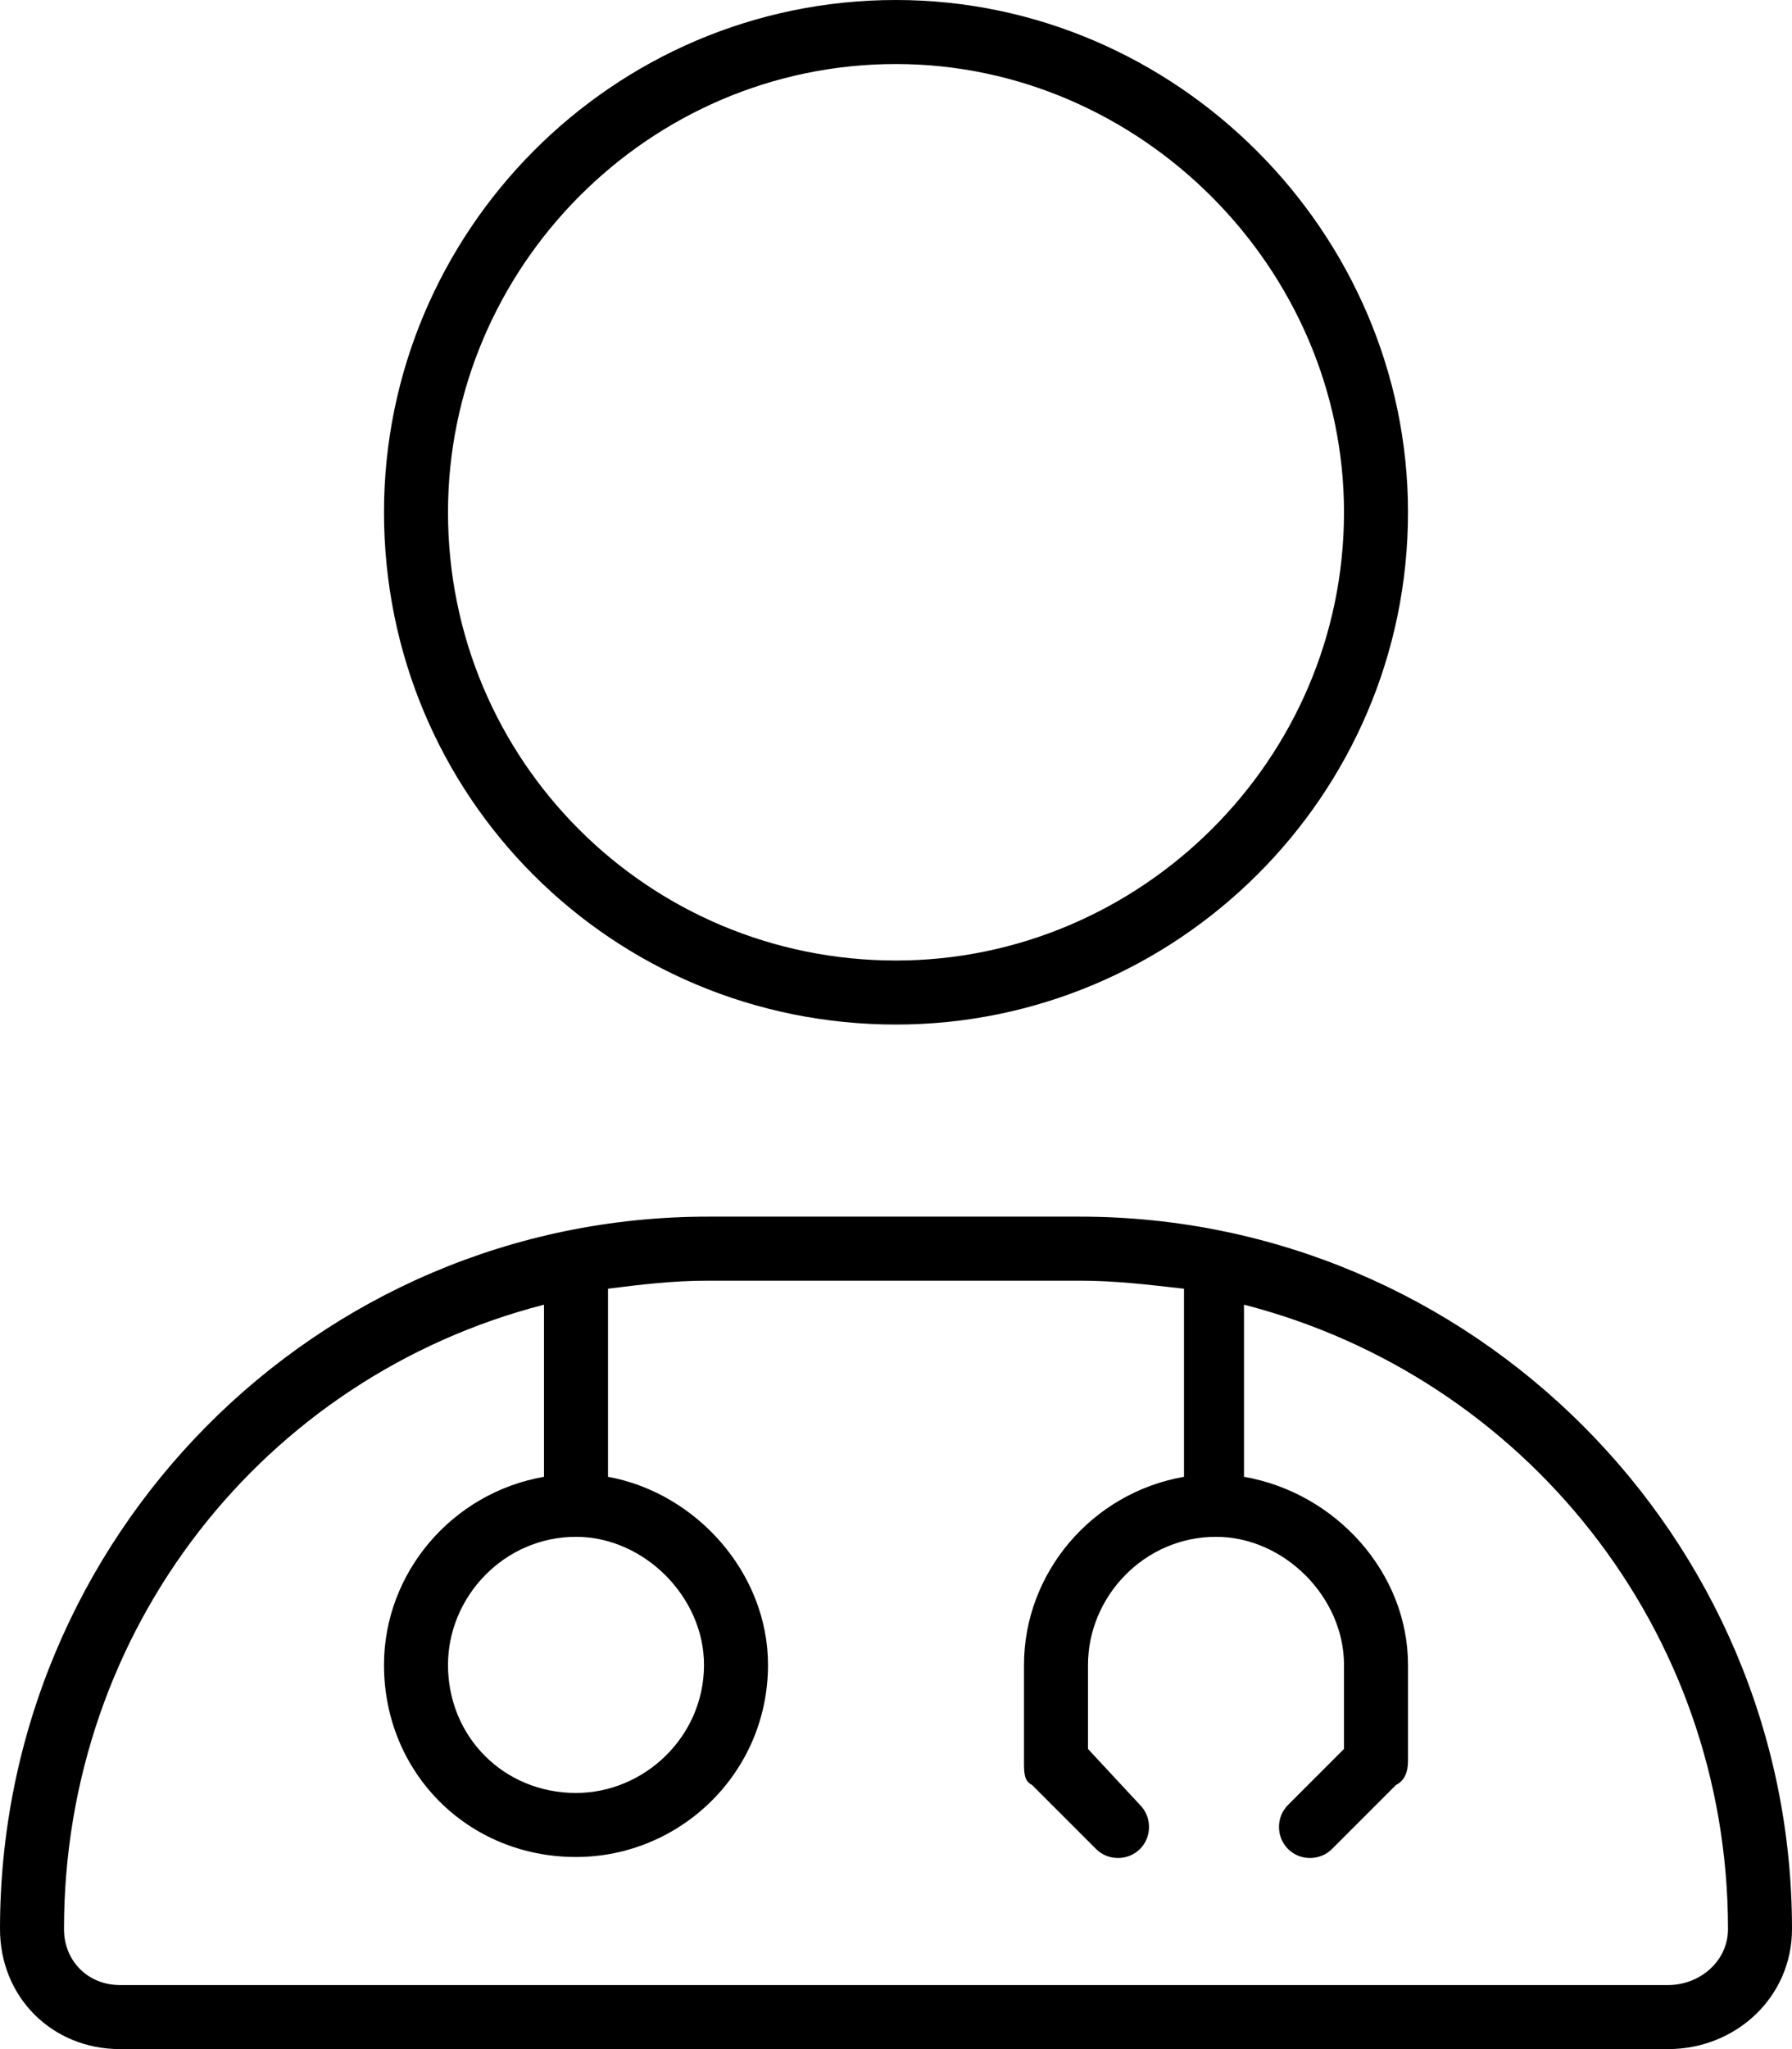 <svg width="42" height="48" viewBox="0 0 42 48" fill="none" xmlns="http://www.w3.org/2000/svg">
<path d="M9 12C9 5.438 14.344 0 21 0C27.562 0 33 5.438 33 12C33 18.656 27.562 24 21 24C14.344 24 9 18.656 9 12ZM31.5 12C31.5 6.281 26.719 1.5 21 1.5C15.188 1.5 10.5 6.281 10.5 12C10.5 17.812 15.188 22.5 21 22.5C26.719 22.5 31.5 17.812 31.5 12ZM0 45.188C0 36 7.406 28.5 16.594 28.5H25.312C34.5 28.5 42 36 42 45.188C42 46.781 40.688 48 39.094 48H2.812C1.219 48 0 46.781 0 45.188ZM14.25 34.594C16.312 34.969 18 36.844 18 39C18 41.531 15.938 43.5 13.5 43.5C10.969 43.5 9 41.531 9 39C9 36.844 10.594 34.969 12.75 34.594V30.562C6.188 32.25 1.5 38.156 1.5 45.188C1.5 45.938 2.062 46.5 2.812 46.5H39.094C39.844 46.5 40.5 45.938 40.5 45.188C40.5 38.156 35.719 32.25 29.156 30.562V34.594C31.312 34.969 33 36.844 33 39V41.25C33 41.531 32.906 41.719 32.719 41.812L31.219 43.312C30.938 43.594 30.469 43.594 30.188 43.312C29.906 43.031 29.906 42.562 30.188 42.281L31.5 40.969V39C31.5 37.406 30.094 36 28.5 36C26.812 36 25.5 37.406 25.5 39V40.969L26.719 42.281C27 42.562 27 43.031 26.719 43.312C26.438 43.594 25.969 43.594 25.688 43.312L24.188 41.812C24 41.719 24 41.531 24 41.25V39C24 36.844 25.594 34.969 27.75 34.594V30.188C26.906 30.094 26.156 30 25.312 30H16.594C15.75 30 15 30.094 14.25 30.188V34.594ZM13.5 36C11.812 36 10.5 37.406 10.5 39C10.5 40.688 11.812 42 13.5 42C15.094 42 16.5 40.688 16.5 39C16.5 37.406 15.094 36 13.5 36Z" fill="black"/>
</svg>
